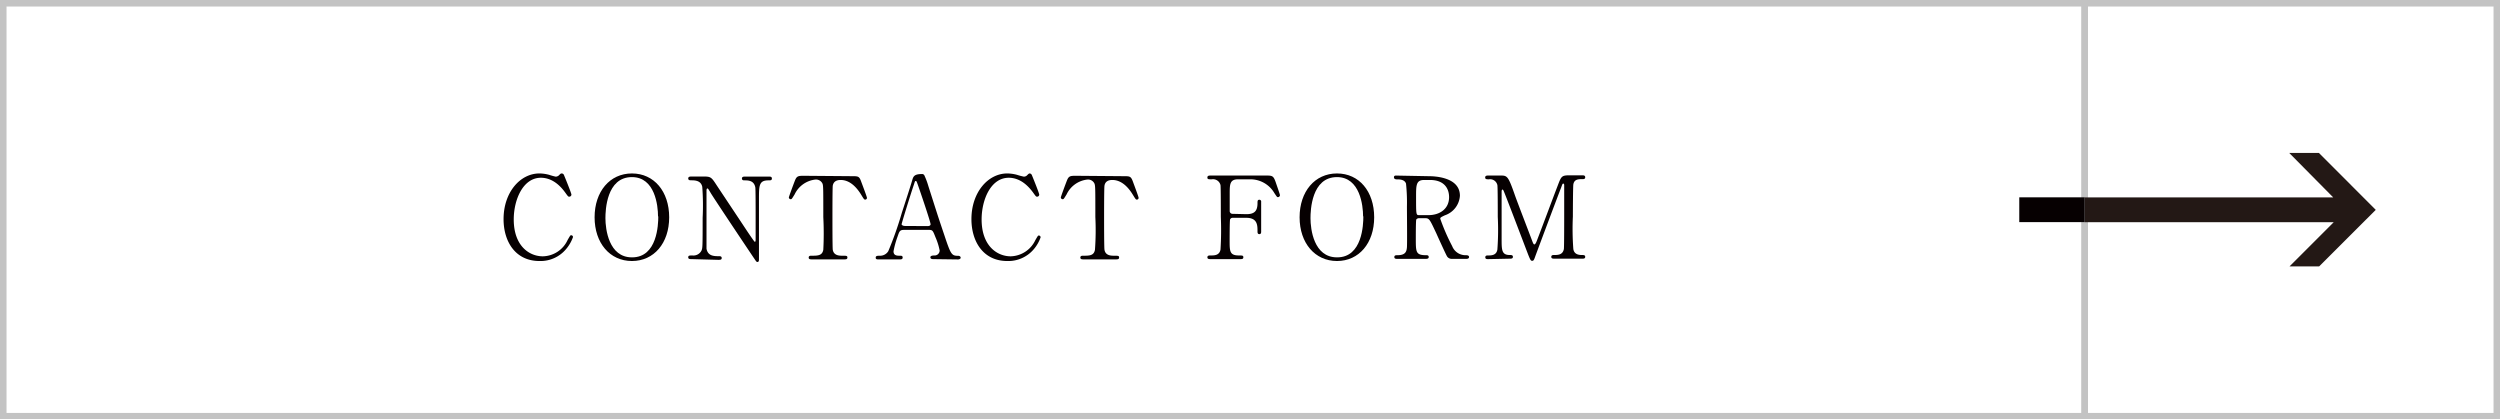 <svg xmlns="http://www.w3.org/2000/svg" viewBox="0 0 383.12 64.28"><defs><style>.cls-1{fill:none;stroke:#c3c3c3;stroke-miterlimit:10;}.cls-2{fill:#060001;}.cls-3{fill:#231815;}</style></defs><title>btn_contact_off</title><g id="レイヤー_2" data-name="レイヤー 2"><g id="レイヤー_1-2" data-name="レイヤー 1"><rect class="cls-1" x="0.5" y="0.5" width="318.98" height="63.28"/><rect class="cls-1" x="319.48" y="0.5" width="63.15" height="63.28"/><path class="cls-2" d="M86.43,26.83s1.14,2.76,1.14,3a.33.33,0,0,1-.34.31c-.15,0-.19-.05-.56-.56-1.48-2.1-3-2.34-3.78-2.34-2.74,0-4.16,3.36-4.16,6.39,0,4.06,2.38,5.65,4.46,5.65A4.28,4.28,0,0,0,87,36.75c.4-.68.4-.7.54-.7a.28.28,0,0,1,.27.28,5.79,5.79,0,0,1-1,1.77A5.1,5.1,0,0,1,82.67,40c-3.7,0-5.5-3-5.5-6.42,0-4.1,2.54-7,5.5-7a6,6,0,0,1,1.48.21,9.7,9.7,0,0,0,1,.28.72.72,0,0,0,.48-.18c.28-.28.31-.31.45-.31A.38.38,0,0,1,86.43,26.83Z"/><path class="cls-2" d="M96.84,40c-3.38,0-5.72-2.76-5.72-6.7s2.33-6.72,5.72-6.72,5.71,2.76,5.71,6.72S100.22,40,96.84,40Zm4-6.86c0-1.61-.45-6-4-6-3.92,0-4.06,5.14-4.06,6.3,0,1.68.51,6,4.06,6C100.74,39.47,100.88,34.37,100.88,33.18Z"/><path class="cls-2" d="M106,39.71c-.27,0-.53,0-.53-.28s.21-.28.65-.28a1.38,1.38,0,0,0,1.4-.79c.14-.4.16-.42.16-5a38.16,38.16,0,0,0-.06-4.73c-.21-1-1.17-1-1.76-1-.11,0-.39,0-.39-.28s.26-.3.53-.3h1.69c1.26,0,1.3.05,2.19,1.42l3.85,5.79c.23.35,1.84,2.8,1.94,2.8s.13-.12.13-.35c0-.49,0-3.36,0-4s0-3.73-.05-4c-.21-1.07-1.1-1.07-1.68-1.07-.1,0-.37,0-.37-.28s.25-.3.49-.3h3.64c.2,0,.46,0,.46.3s-.25.28-.53.28c-1.45,0-1.45.79-1.45,2.89,0,1.31,0,7.79,0,9.24,0,.09,0,.38-.23.38a.31.31,0,0,1-.23-.14c-.1-.12-7-10.43-7-10.55-.31-.51-.35-.58-.44-.58s-.14.14-.14.33c0,.64,0,3.68,0,4.38s0,4.18,0,4.52c.21,1.15,1.17,1.15,1.92,1.15.14,0,.41,0,.41.28s-.23.28-.56.28Z"/><path class="cls-2" d="M130.51,27c1,0,1.16,0,1.45.79.14.39.9,2.36.9,2.54a.27.27,0,0,1-.28.26c-.14,0-.2-.07-.6-.74-.93-1.52-2-2.27-3.15-2.27-.68,0-1.1.28-1.21.87-.05.32-.05,4.27-.05,5,0,.49,0,4.53.05,4.83.16.89,1,.91,1.46.91.64,0,.78,0,.78.28s-.24.28-.52.28h-4.9c-.25,0-.51,0-.51-.28s.28-.28.39-.28c1,0,1.68,0,1.85-.91a48.79,48.79,0,0,0,0-5c0-4.33,0-4.8-.12-5.13a1.09,1.09,0,0,0-1.12-.63,4,4,0,0,0-3.15,2.26c-.42.68-.45.75-.61.75a.29.29,0,0,1-.28-.26c0-.14.79-2.24.93-2.59.28-.74.56-.74,1.43-.74Z"/><path class="cls-2" d="M143,39.71c-.19,0-.42-.05-.42-.28s.28-.28.7-.28a.77.77,0,0,0,.72-.77,9.83,9.83,0,0,0-.65-2.05c-.39-1-.44-1.1-1-1.1h-3.79c-.65,0-.72.18-1,1a14,14,0,0,0-.63,2.28c0,.68.56.68,1,.68.21,0,.4,0,.4.28s-.26.28-.4.28h-3.36c-.14,0-.37,0-.37-.26s.19-.3.6-.3a1.47,1.47,0,0,0,1.33-.7,53.58,53.58,0,0,0,2.08-5.9c.23-.7,1.35-4.13,1.57-4.92.18-.61.28-1,1.53-1a.39.39,0,0,1,.38.28,10.84,10.84,0,0,1,.58,1.57c1.22,3.8,1.33,4.22,2.43,7.46,1,3,1.12,3.22,2.12,3.22.23,0,.4.11.4.3s-.28.26-.4.26Zm-.82-5.06c.19,0,.43-.08.43-.28,0-.37-1.66-5.23-2-6.18-.11-.29-.14-.45-.27-.45s-.12.05-.31.63c-.49,1.42-1.86,5.86-1.86,6s.27.26.49.26Z"/><path class="cls-2" d="M158.13,26.83s1.13,2.76,1.13,3a.32.32,0,0,1-.33.31c-.16,0-.19-.05-.56-.56-1.49-2.1-3-2.34-3.78-2.34-2.75,0-4.16,3.36-4.16,6.39,0,4.06,2.38,5.65,4.46,5.65a4.3,4.3,0,0,0,3.78-2.49c.4-.68.4-.7.54-.7a.28.28,0,0,1,.26.28,5.68,5.68,0,0,1-1,1.77A5.11,5.11,0,0,1,154.36,40c-3.69,0-5.49-3-5.49-6.42,0-4.1,2.54-7,5.49-7a6.06,6.06,0,0,1,1.49.21,9.12,9.12,0,0,0,1.05.28.68.68,0,0,0,.47-.18c.28-.28.32-.31.46-.31A.42.42,0,0,1,158.13,26.83Z"/><path class="cls-2" d="M172.14,27c1,0,1.16,0,1.46.79.14.39.89,2.36.89,2.54a.27.27,0,0,1-.28.26c-.14,0-.19-.07-.6-.74-.92-1.52-2-2.27-3.15-2.27-.68,0-1.1.28-1.2.87-.06.32-.06,4.27-.06,5,0,.49,0,4.53.06,4.83.15.89,1,.91,1.45.91.65,0,.79,0,.79.28s-.25.28-.53.28h-4.9c-.24,0-.51,0-.51-.28s.28-.28.39-.28c1,0,1.68,0,1.85-.91a40.69,40.69,0,0,0,.06-5c0-4.33,0-4.8-.13-5.13a1.08,1.08,0,0,0-1.12-.63,4,4,0,0,0-3.15,2.26c-.42.68-.45.75-.61.75a.29.29,0,0,1-.28-.26c0-.14.79-2.24.93-2.59.28-.74.56-.74,1.43-.74Z"/><path class="cls-2" d="M191,32.82c1.2,0,1.71-.44,1.71-1.69,0-.29,0-.52.28-.52a.28.28,0,0,1,.28.33v4.55c0,.13,0,.39-.28.39s-.28-.26-.28-.44c0-.91,0-2.06-1.71-2.06h-2.09a.42.42,0,0,0-.4.24c-.07.14-.07,2.85-.07,3.24,0,1.66,0,2.29,1.44,2.29.49,0,.66,0,.66.28s-.24.28-.47.28h-4.5c-.28,0-.54,0-.54-.28s.28-.28.45-.28c.63,0,1.39,0,1.56-.91a48.79,48.79,0,0,0,.05-5c0-.83,0-4.55-.05-4.87a1.18,1.18,0,0,0-1.35-.89c-.49,0-.66,0-.66-.28s.24-.3.54-.3H194c1,0,1.15.05,1.49,1,.08.24.66,1.89.66,2a.31.31,0,0,1-.31.31c-.13,0-.13,0-.55-.63a4.25,4.25,0,0,0-3.62-2.1h-1.94c-1.28,0-1.28.79-1.28,2.24,0,.23,0,2.5,0,2.66a.43.43,0,0,0,.45.39Z"/><path class="cls-2" d="M204.89,40c-3.38,0-5.73-2.76-5.73-6.7s2.33-6.72,5.73-6.72,5.7,2.76,5.7,6.72S208.26,40,204.89,40Zm4-6.86c0-1.61-.46-6-4-6-3.92,0-4.06,5.14-4.06,6.3,0,1.68.5,6,4.06,6C208.79,39.47,208.93,34.37,208.93,33.18Z"/><path class="cls-2" d="M218.9,27c.84,0,4.83.09,4.83,3A3.4,3.4,0,0,1,221.41,33c-.62.3-.69.34-.69.53a30.71,30.71,0,0,0,1.82,4.18,2.19,2.19,0,0,0,2.07,1.4c.17,0,.52,0,.52.28s-.35.28-.43.28h-2.19a.84.84,0,0,1-.82-.51c-.11-.17-1.35-2.88-1.54-3.32-1-2.12-1.09-2.4-1.7-2.4h-1a.48.48,0,0,0-.41.21c-.07.18-.07,2.49-.07,2.89,0,2.12,0,2.57,1.61,2.57.13,0,.37,0,.37.28s-.31.28-.51.28h-4.32c-.17,0-.44,0-.44-.28s.25-.28.49-.28c1.21,0,1.39-.56,1.44-1.21s0-5.4,0-6.23a28.12,28.12,0,0,0-.14-3.53c-.22-.65-1-.65-1.38-.65-.1,0-.47,0-.47-.32s.31-.26.52-.26Zm-.63.58c-1.26,0-1.26.79-1.26,2.59,0,2.75,0,2.8.48,2.8h1.41c1.72,0,3.17-.94,3.17-2.76,0-1.23-.66-2.63-2.94-2.63Z"/><path class="cls-2" d="M228.07,39.71c-.21,0-.45,0-.45-.28s.26-.28.35-.28c.58,0,1.35,0,1.5-.91a40.69,40.69,0,0,0,.06-5c0-.83,0-4.57-.06-4.87a1.14,1.14,0,0,0-1.29-.89c-.33,0-.58,0-.58-.28s.26-.3.47-.3h1.81c1.1,0,1.22,0,2.27,3,.4,1.14,2.33,6.13,2.7,7.14.05.12.15.42.29.42s.28-.31.37-.54c.91-2.36,2.31-6.14,3.22-8.51.51-1.33.58-1.54,1.7-1.54h2.06c.18,0,.44,0,.44.3s-.3.28-.35.28c-.7,0-1.33,0-1.47.82-.05.35-.07,4.06-.07,4.9a41.29,41.29,0,0,0,.07,5c.12.72.67.91,1.3.91.28,0,.52,0,.52.28s-.26.28-.45.28h-4.24c-.24,0-.51,0-.51-.28s.28-.28.39-.28c.61,0,1.36,0,1.54-.91.05-.3.05-4.62.05-5.32s0-3.8,0-4.43c0-.09,0-.28-.13-.28s-.14.05-.33.58c-.4,1-3.81,10.1-4,10.64s-.26.61-.46.61-.29-.17-.59-.92c-.6-1.56-3.66-9.63-3.8-9.86,0,0-.07-.14-.14-.14s-.14.09-.14.3v7.26c0,1.67,0,2.47,1.24,2.47.23,0,.49,0,.49.28s-.26.28-.45.28Z"/><polygon class="cls-3" points="319.48 34.05 357.64 34.05 350.86 40.83 355.4 40.83 364.08 32.16 355.37 23.44 350.84 23.44 350.83 23.45 357.56 30.25 319.48 30.25 319.48 34.05"/><rect class="cls-2" x="309.45" y="30.24" width="10.02" height="3.8"/></g></g></svg>